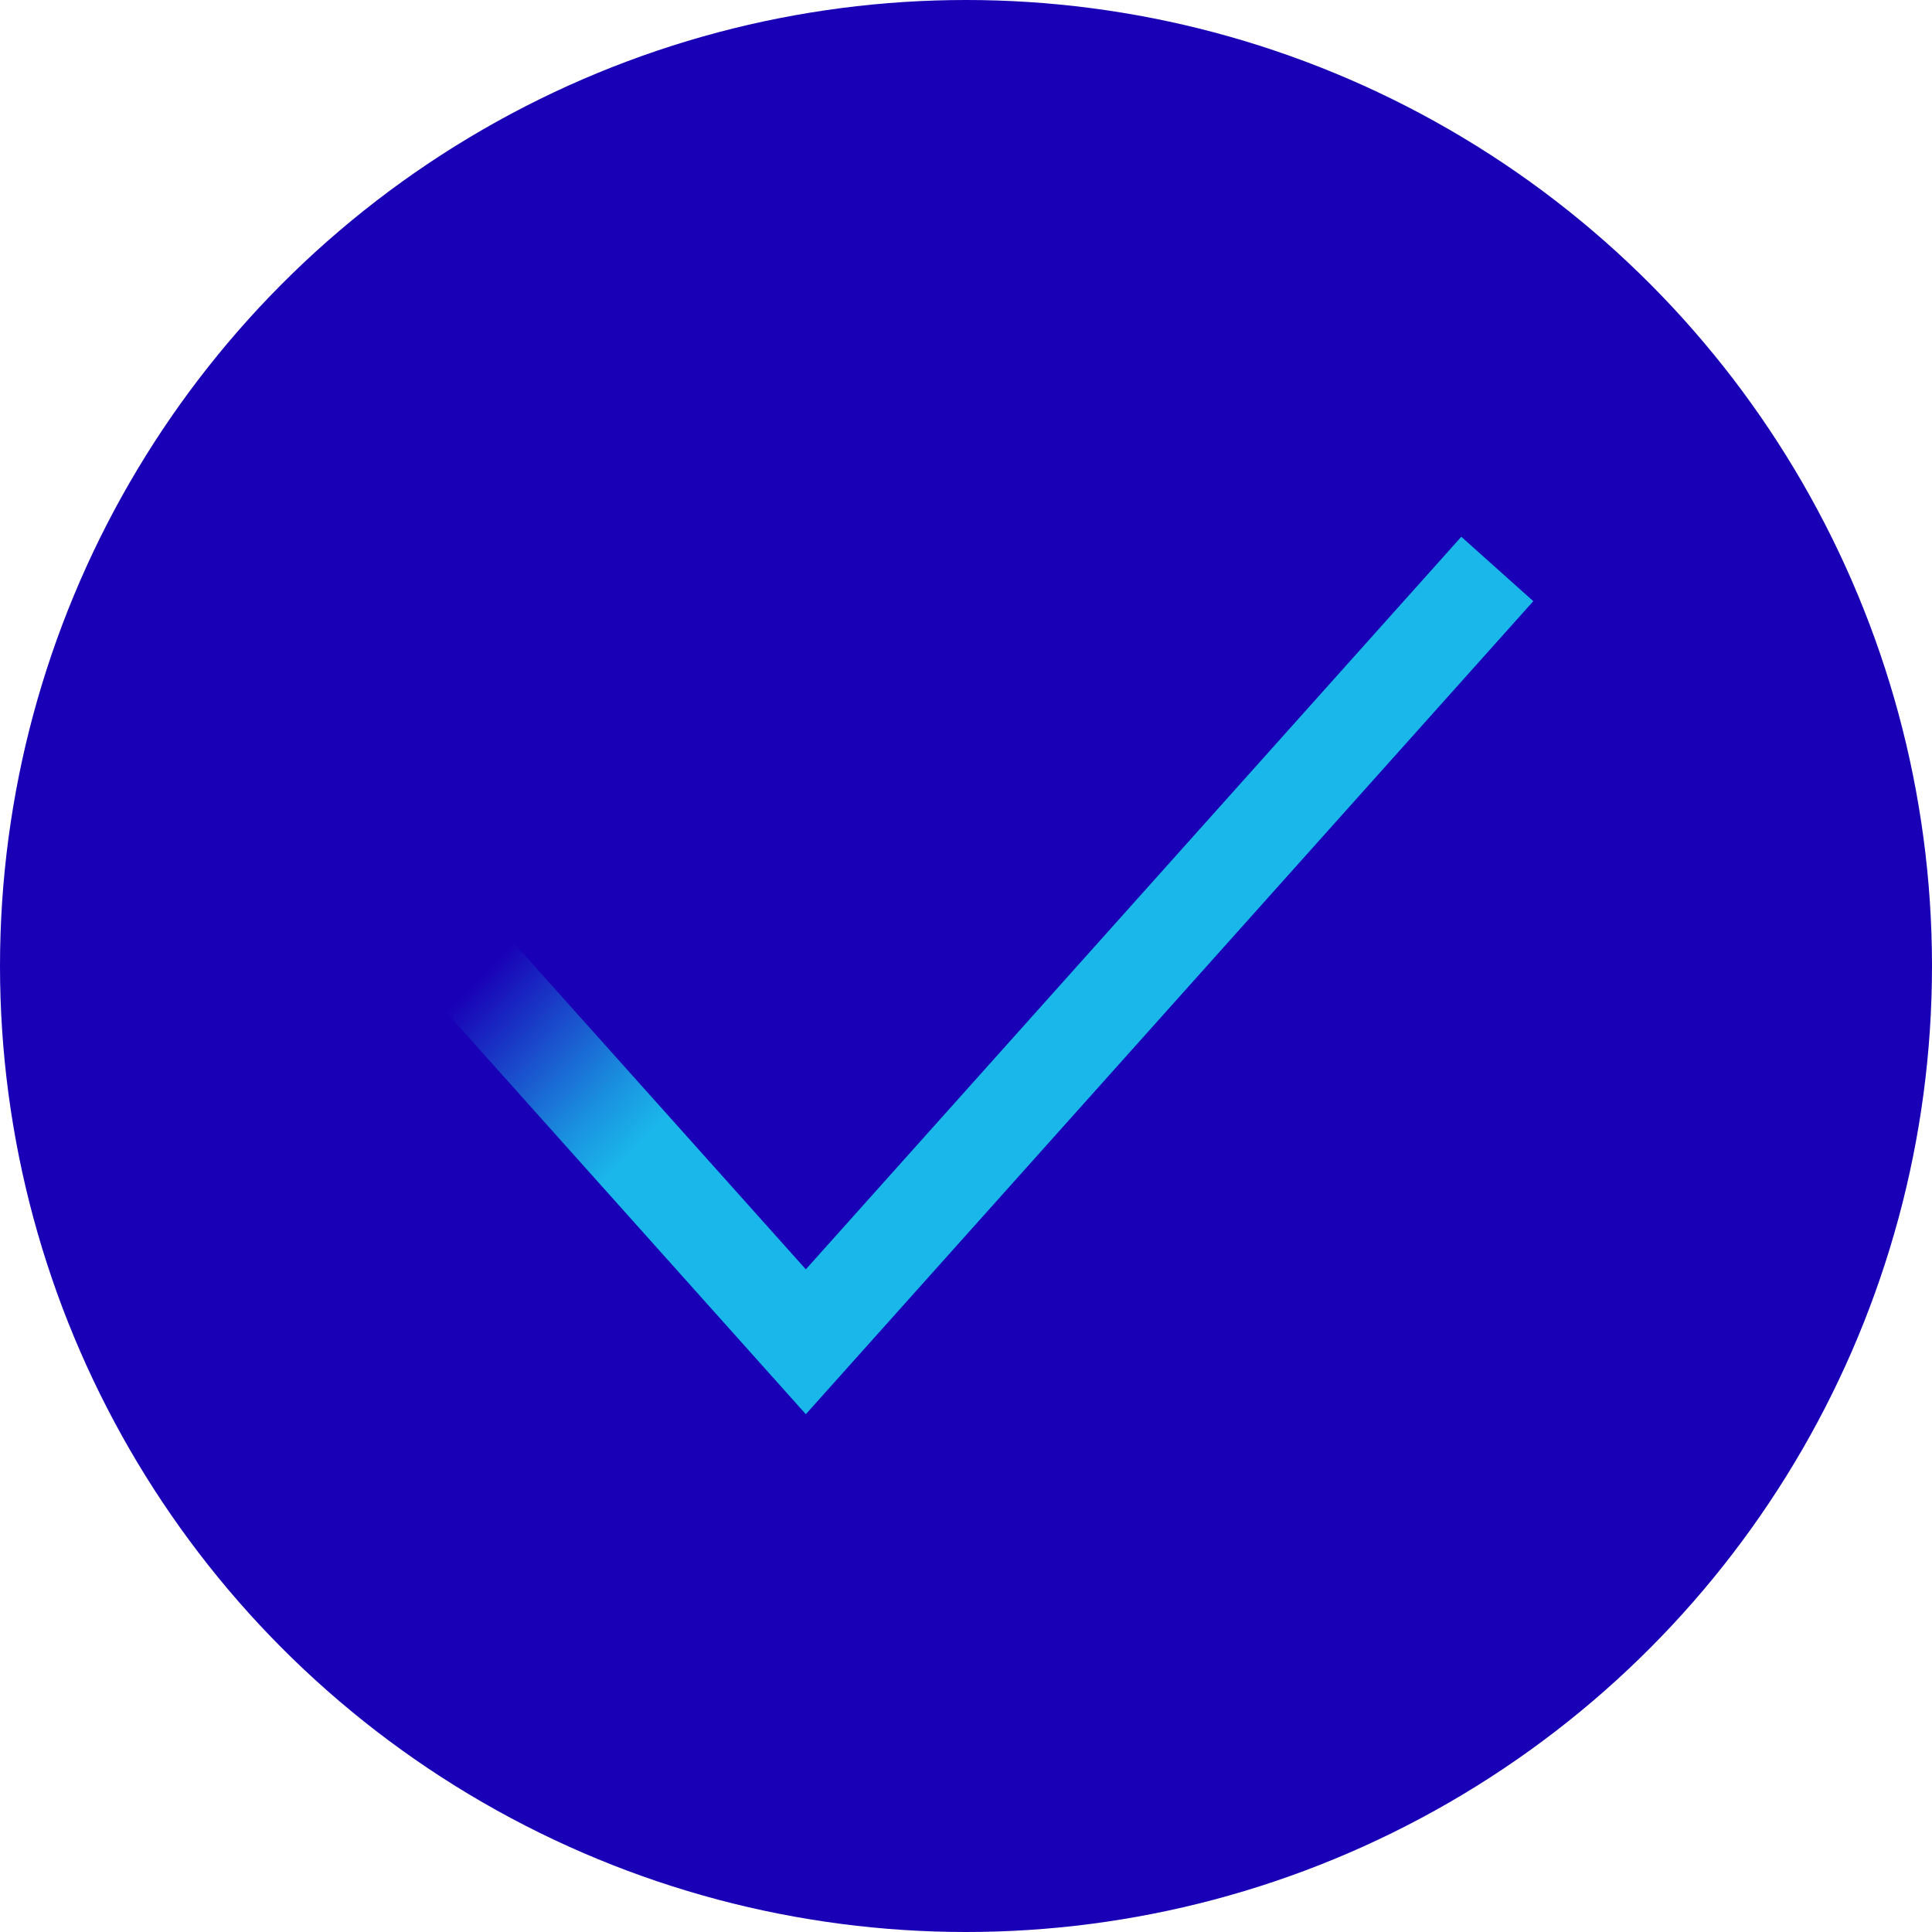 <?xml version="1.0" encoding="UTF-8"?>
<svg width="40px" height="40px" viewBox="0 0 40 40" version="1.1" xmlns="http://www.w3.org/2000/svg" xmlns:xlink="http://www.w3.org/1999/xlink">
    <title>tick copy 21</title>
    <defs>
        <linearGradient x1="35.981%" y1="50%" x2="15.431%" y2="35.925%" id="linearGradient-1">
            <stop stop-color="#1AB7EA" offset="0%"></stop>
            <stop stop-color="#1A90DF" offset="25.57%"></stop>
            <stop stop-color="#1900B6" offset="99.992%"></stop>
        </linearGradient>
    </defs>
    <g id="Pages-MVP" stroke="none" stroke-width="1" fill="none" fill-rule="evenodd">
        <g id="Rebrand-membership-Copy" transform="translate(-162, -1875)">
            <g id="tick-copy-21" transform="translate(162, 1875)">
                <circle id="Oval-Copy-3" fill="#1900B6" cx="20" cy="20" r="20"></circle>
                <polyline id="Path-6-Copy-2" stroke="url(#linearGradient-1)" stroke-width="2" points="9 19.192 16.684 27.78 31 11.78"></polyline>
            </g>
        </g>
    </g>
</svg>